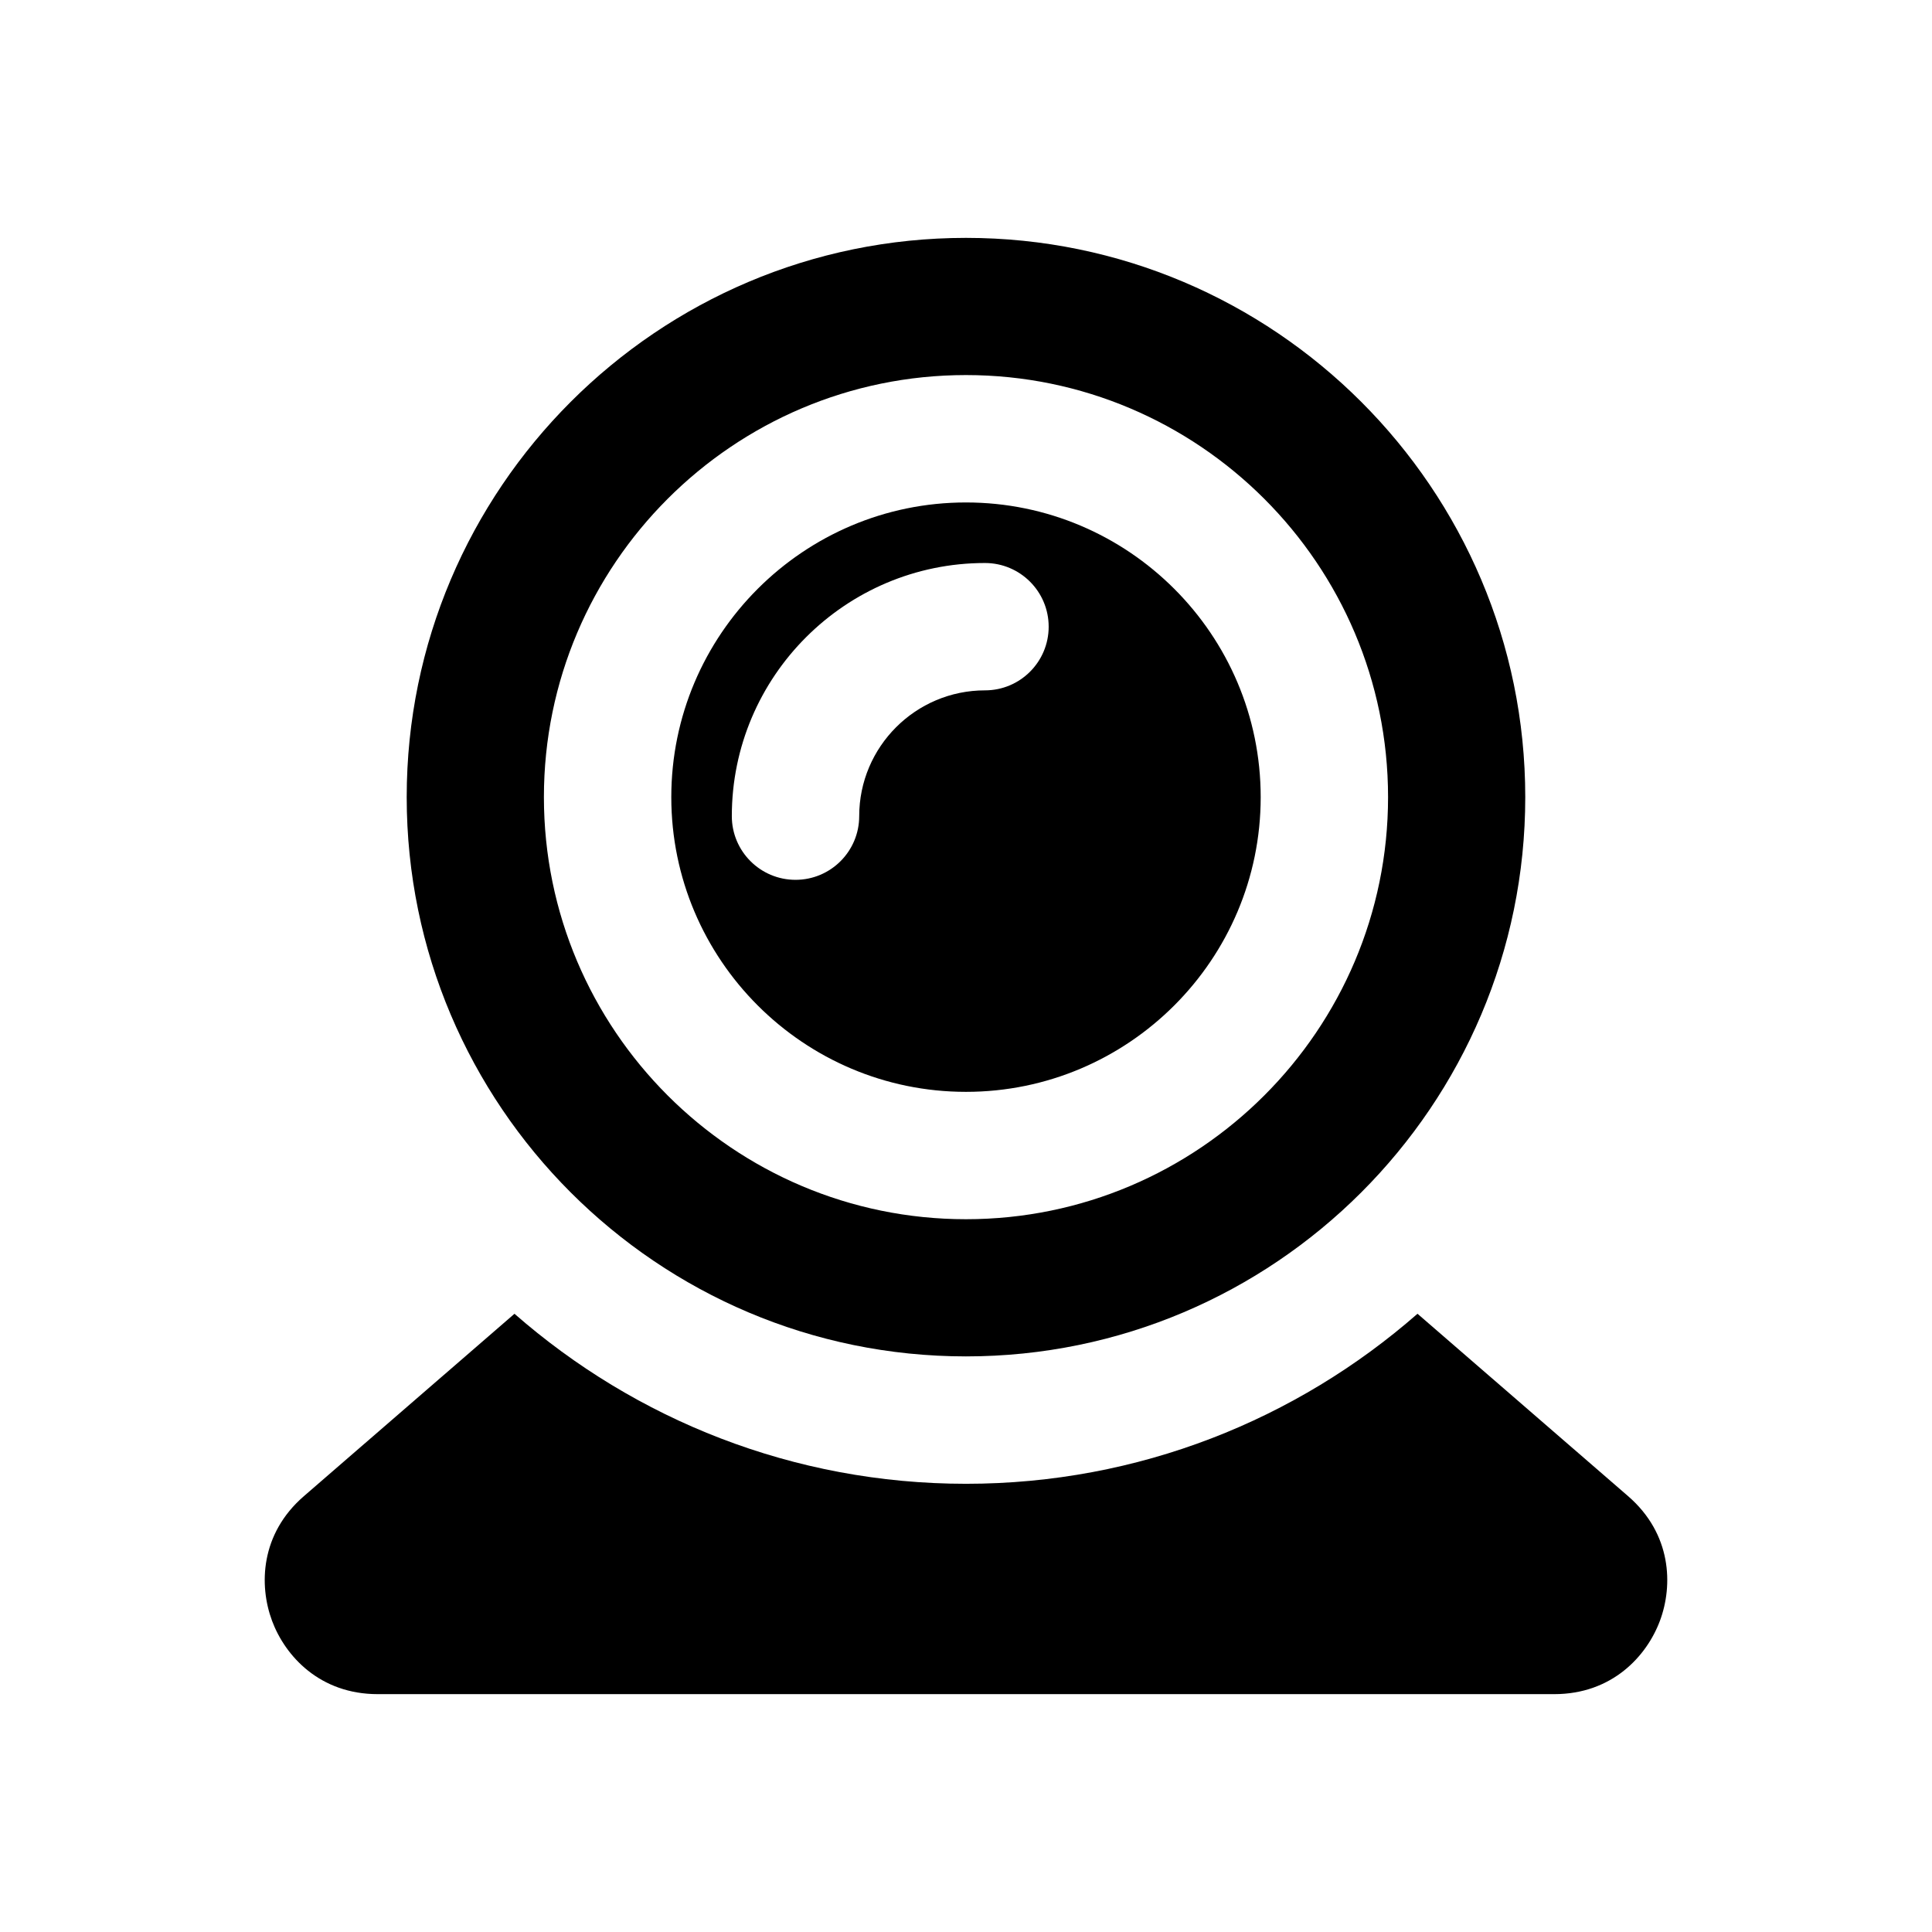 <?xml version="1.0" encoding="UTF-8"?>
<!-- Uploaded to: SVG Repo, www.svgrepo.com, Generator: SVG Repo Mixer Tools -->
<svg fill="#000000" width="800px" height="800px" version="1.1" viewBox="144 144 512 512" xmlns="http://www.w3.org/2000/svg">
 <g>
  <path d="m251.78 355.25c0 81.727 66.488 148.21 148.21 148.21 81.73 0 148.22-66.488 148.22-148.21s-66.488-148.21-148.21-148.21c-81.73 0-148.22 66.488-148.22 148.21zm260.07-0.004c0 61.676-50.176 111.86-111.86 111.86-61.676 0-111.85-50.176-111.85-111.86 0-61.676 50.176-111.85 111.85-111.85 61.676 0.004 111.86 50.18 111.86 111.85z"/>
  <path d="m216.09 573.52c3.508 9.402 12.699 19.445 28 19.445h311.81c15.301 0 24.5-10.047 28-19.441 3.508-9.402 3.129-23.016-8.438-33.031l-55.809-48.332c-32.004 28.02-73.863 45.059-119.65 45.059s-87.648-17.039-119.66-45.055l-55.809 48.332c-11.562 10.008-11.941 23.621-8.441 33.023z"/>
  <path d="m321.9 355.25c0 43.066 35.035 78.102 78.094 78.102 43.066 0 78.102-35.035 78.102-78.102s-35.035-78.094-78.102-78.094c-43.059-0.004-78.094 35.031-78.094 78.094zm100.01-45.168c0 9.32-7.559 16.871-16.879 16.871-18.379 0-33.332 14.953-33.332 33.332 0 9.32-7.559 16.879-16.879 16.879-9.32 0-16.879-7.559-16.879-16.879 0-36.988 30.094-67.082 67.082-67.082 9.328 0 16.887 7.559 16.887 16.879z"/>
 </g>
</svg>